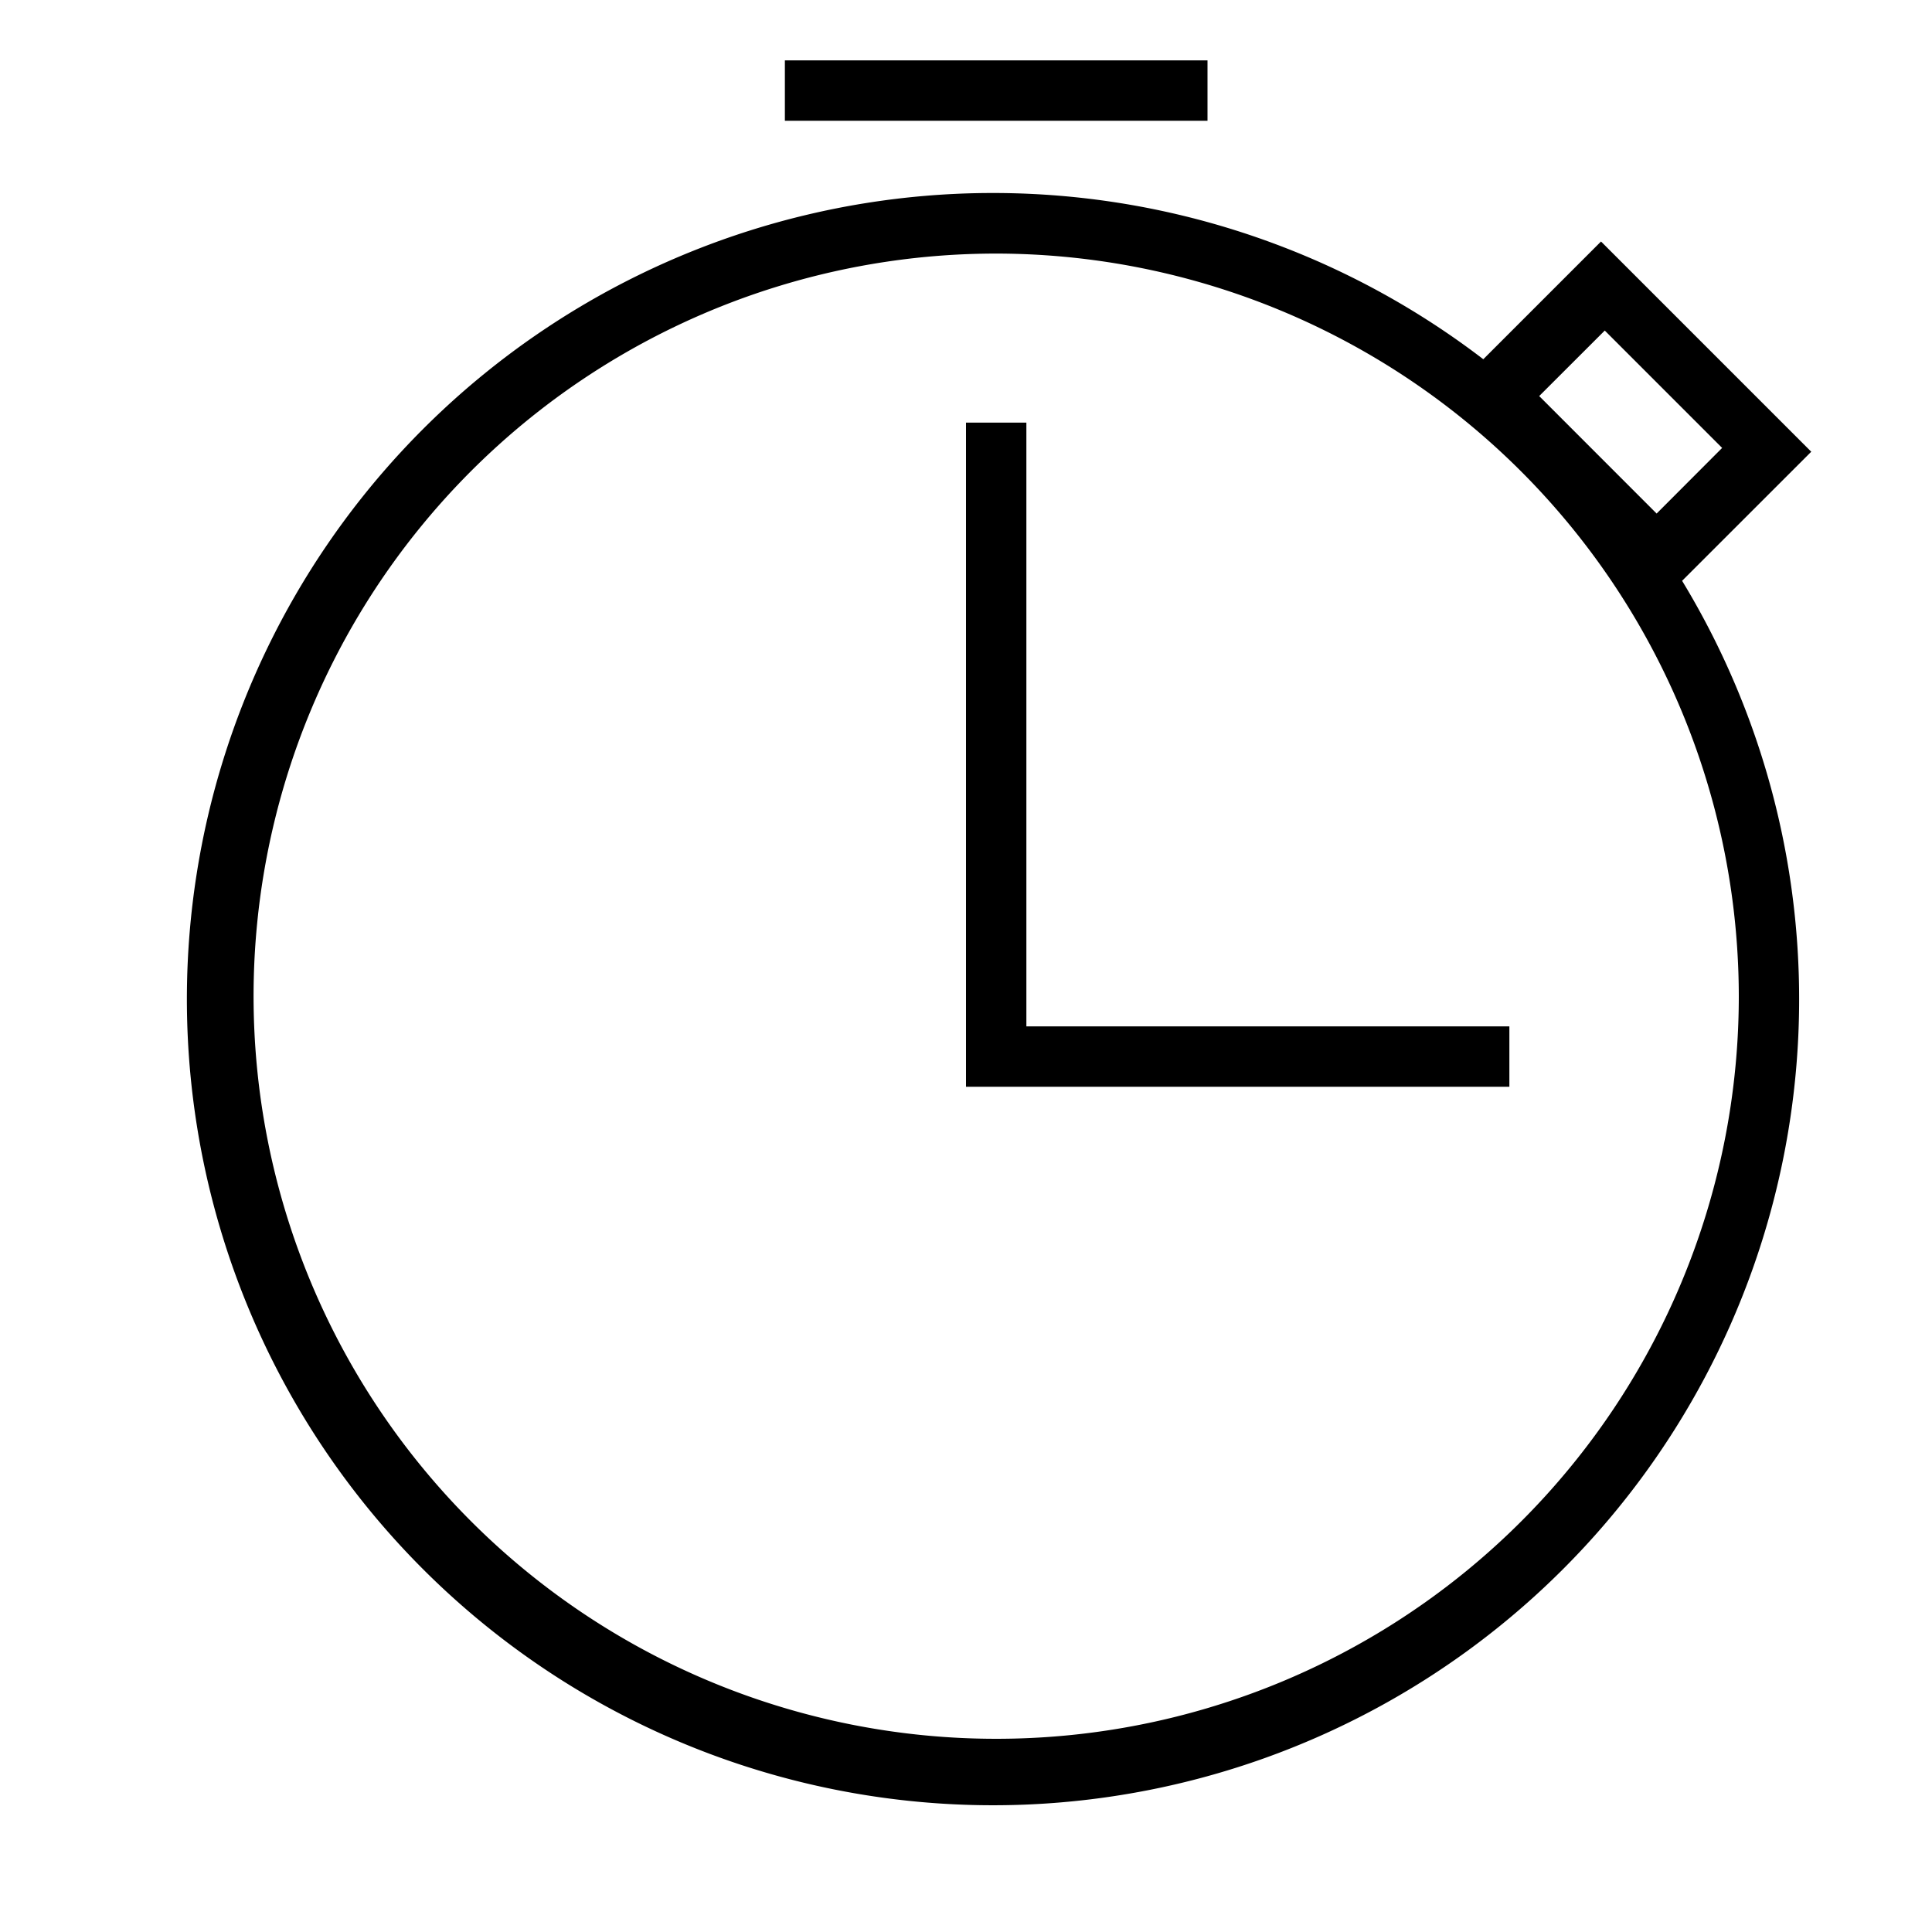 <svg xmlns="http://www.w3.org/2000/svg" viewBox="0 0 32 32"><path d="M26.518 4l-1.95 1.95a13.352 13.352 0 1 0 3.293 3.67L30 7.482zM28.8 16.5A12.3 12.3 0 1 1 16.5 4.2a12.314 12.314 0 0 1 12.3 12.3zm-1.361-7.994L25.494 6.56l1.086-1.085 1.944 1.944zM17 17h8v1h-9V7h1zm3-15h-7V1h7z"/><path fill="none" d="M0 0h32v32H0z"/></svg>